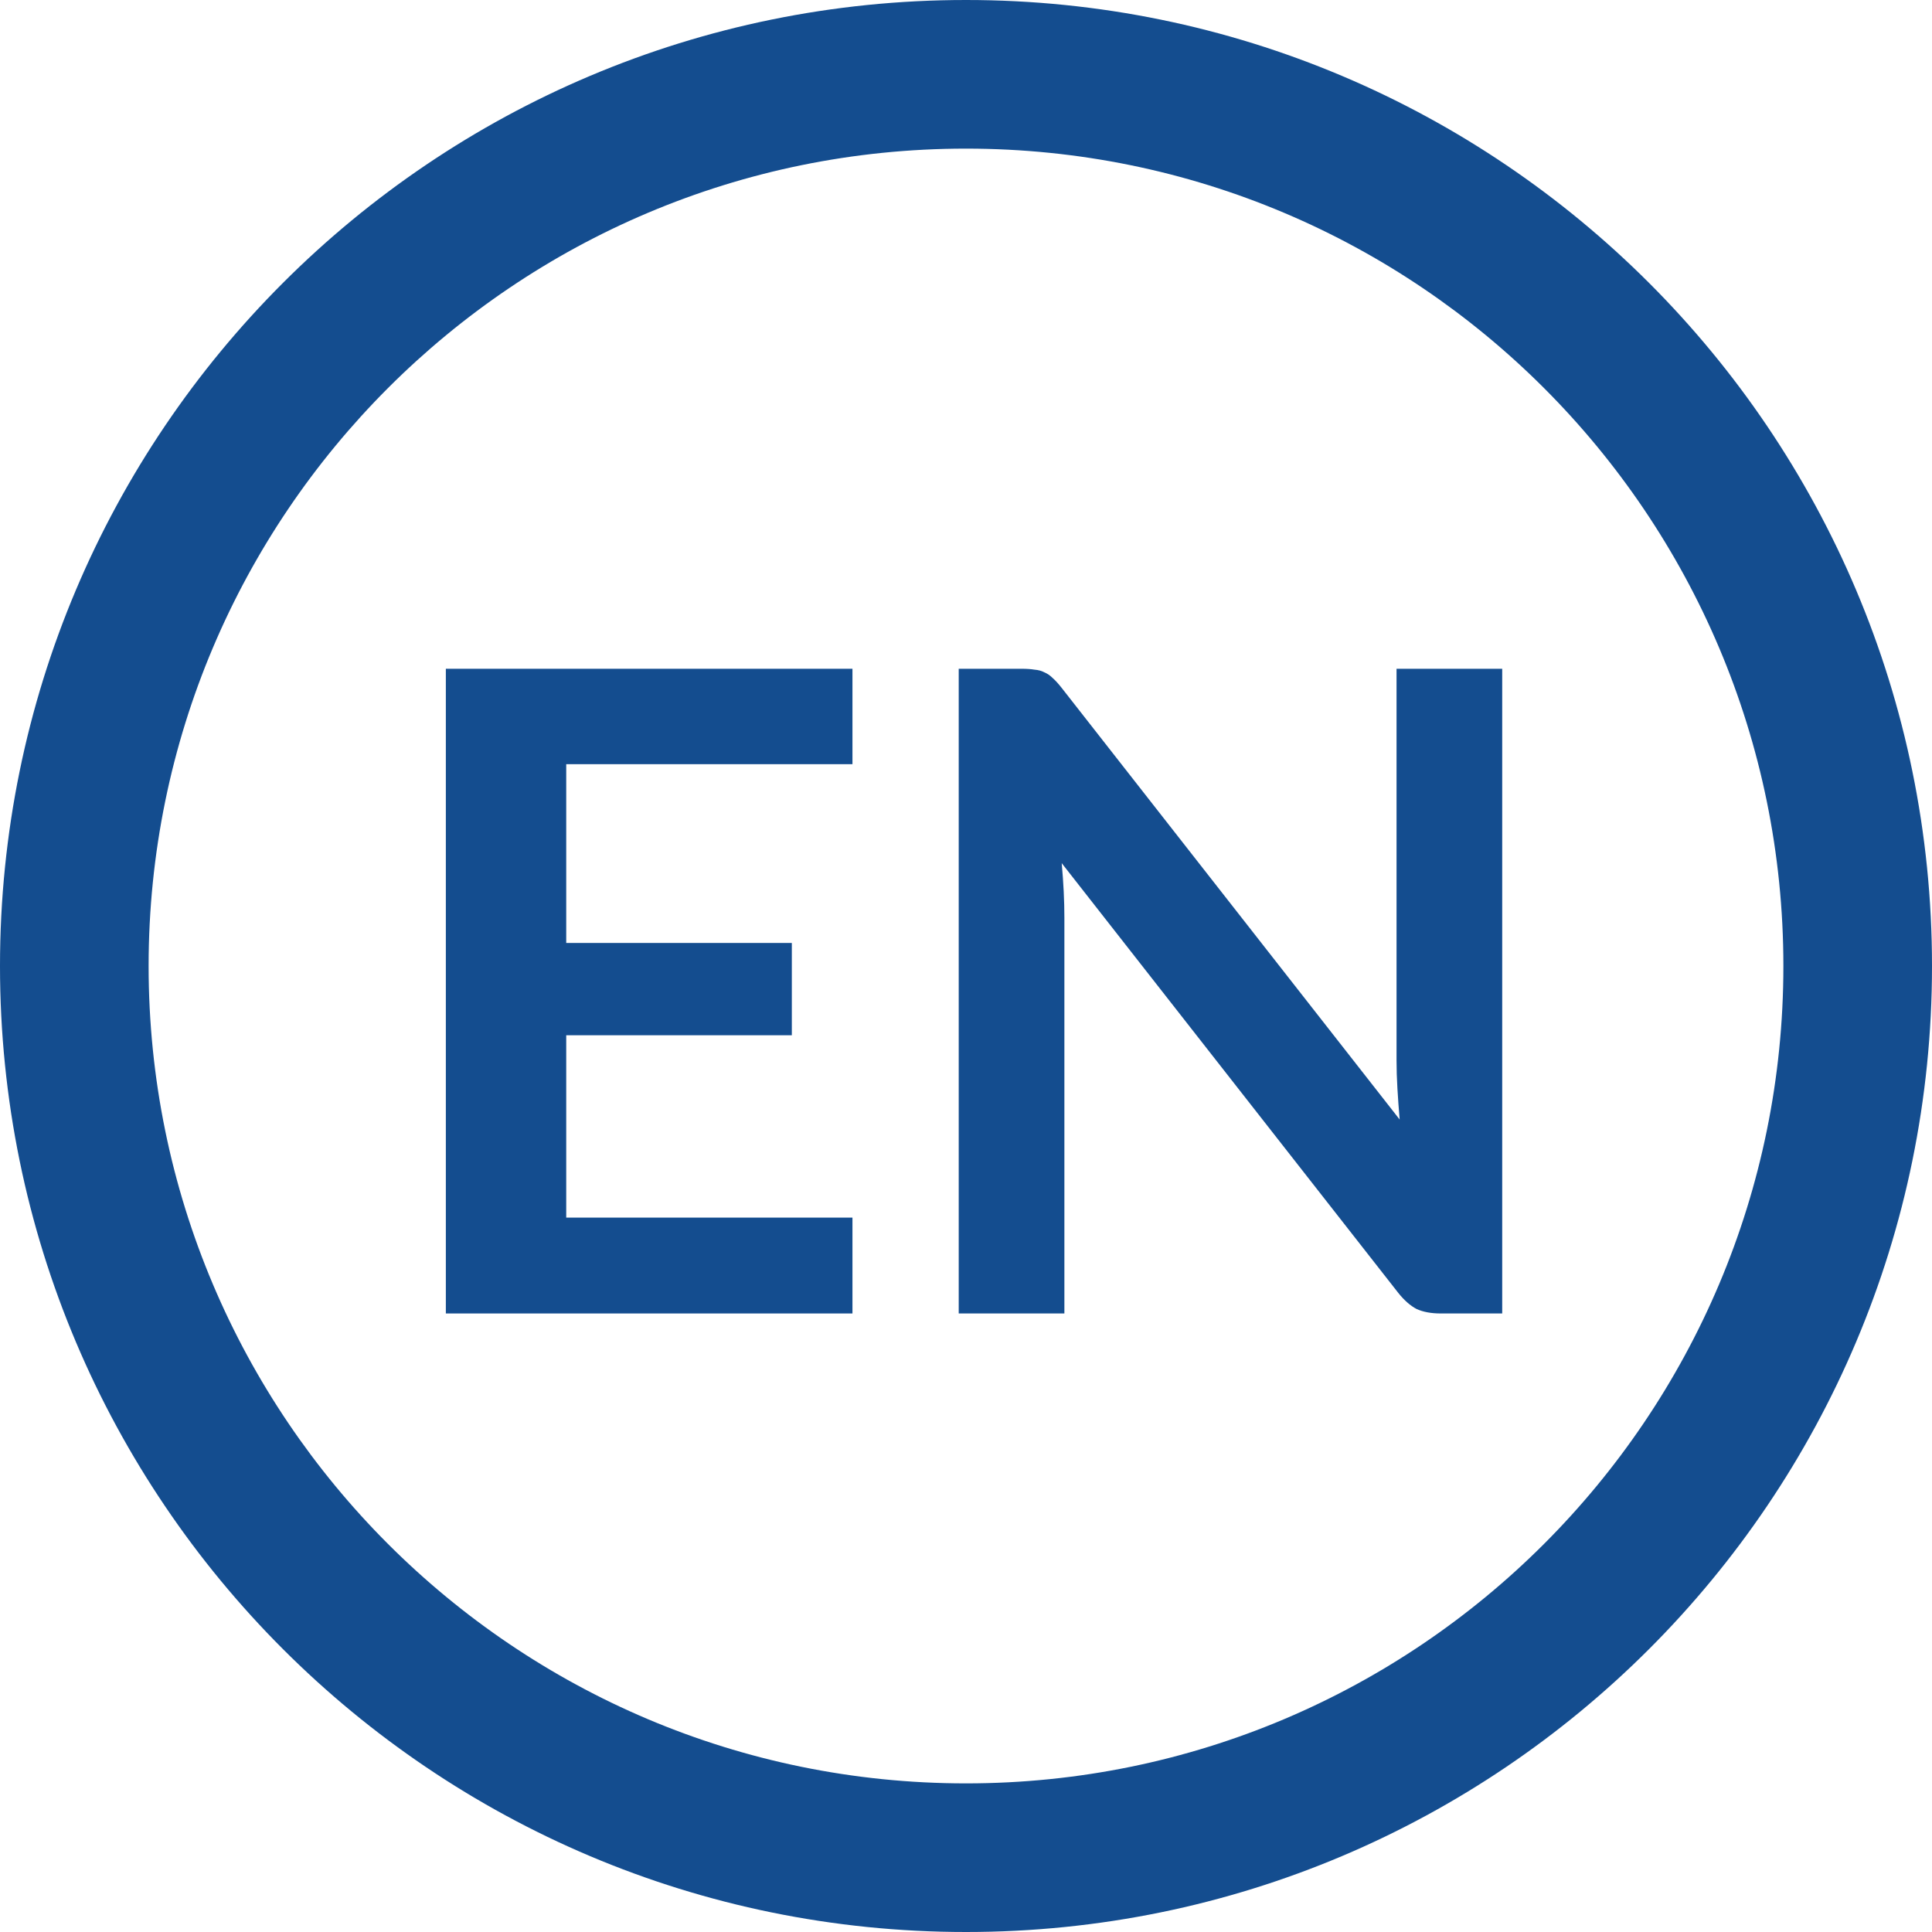 <svg width="26" height="26" viewBox="0 0 26 26" fill="none" xmlns="http://www.w3.org/2000/svg">
<path fill-rule="evenodd" clip-rule="evenodd" d="M13 24C19.075 24 24 19.075 24 13C24 6.925 19.075 2 13 2C6.925 2 2 6.925 2 13C2 19.075 6.925 24 13 24ZM13 26C20.18 26 26 20.18 26 13C26 5.82 20.18 0 13 0C5.82 0 0 5.82 0 13C0 20.18 5.82 26 13 26Z" fill="#144D8F"/>
<path d="M7.62 10.284V12.69H10.656V13.932H7.62V16.386H11.472V17.676H6V9H11.472V10.284H7.62Z" fill="#144D8F"/>
<path d="M20.216 9V17.676H19.388C19.26 17.676 19.152 17.656 19.064 17.616C18.98 17.572 18.898 17.5 18.818 17.4L14.288 11.616C14.312 11.88 14.324 12.124 14.324 12.348V17.676H12.902V9H13.748C13.816 9 13.874 9.004 13.922 9.012C13.974 9.016 14.018 9.028 14.054 9.048C14.094 9.064 14.132 9.09 14.168 9.126C14.204 9.158 14.244 9.202 14.288 9.258L18.836 15.066C18.824 14.926 18.814 14.788 18.806 14.652C18.798 14.516 18.794 14.39 18.794 14.274V9H20.216Z" fill="#144D8F"/>
</svg>
